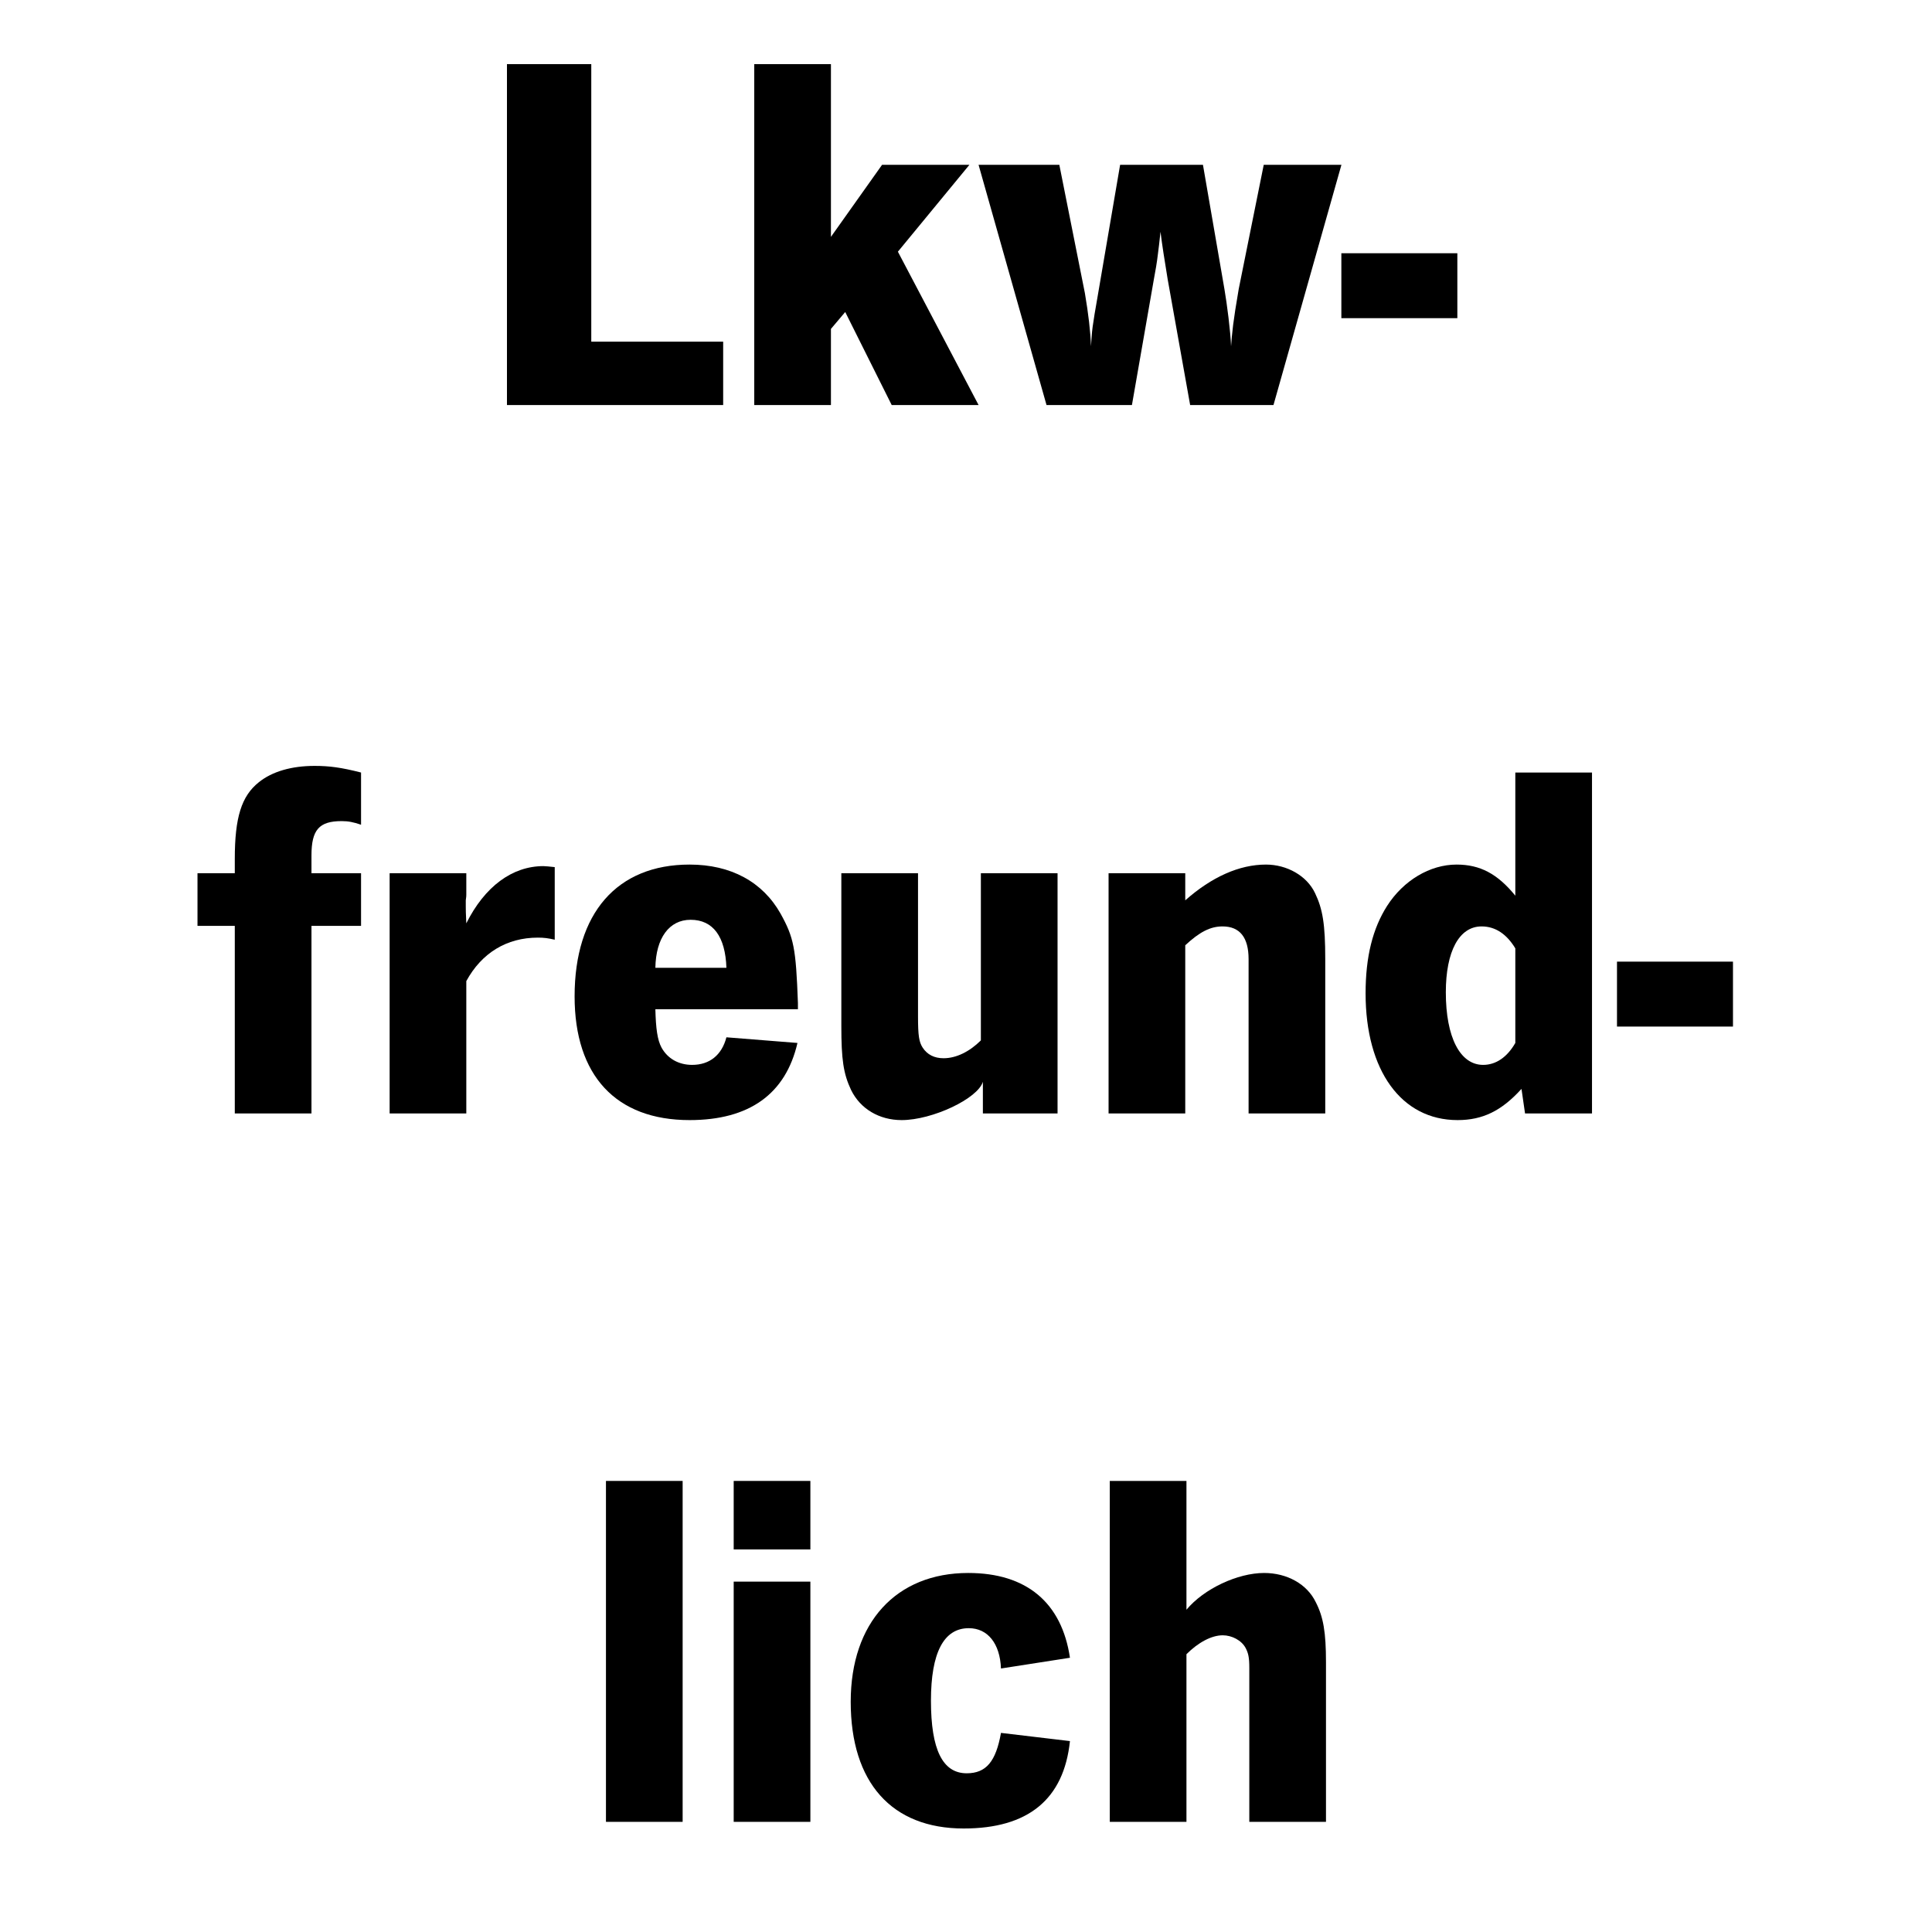 <?xml version="1.0" encoding="UTF-8"?>
<svg xmlns="http://www.w3.org/2000/svg" xmlns:xlink="http://www.w3.org/1999/xlink" width="150" zoomAndPan="magnify" viewBox="0 0 112.5 112.5" height="150" preserveAspectRatio="xMidYMid meet" version="1.0">
  <defs>
    <g></g>
  </defs>
  <g fill="#000000" fill-opacity="1">
    <g transform="translate(27.645, 23.586)">
      <g>
        <path d="M 6.785 -19.852 L 1.875 -19.852 L 1.875 0 L 14.465 0 L 14.465 -3.691 L 6.785 -3.691 Z M 6.785 -19.852 "></path>
      </g>
    </g>
  </g>
  <g fill="#000000" fill-opacity="1">
    <g transform="translate(42.432, 23.586)">
      <g>
        <path d="M 5.953 -19.852 L 1.488 -19.852 L 1.488 0 L 5.953 0 L 5.953 -4.434 L 6.785 -5.418 L 9.492 0 L 14.551 0 L 9.852 -8.93 L 14.016 -13.988 L 8.93 -13.988 L 5.953 -9.793 Z M 5.953 -19.852 "></path>
      </g>
    </g>
  </g>
  <g fill="#000000" fill-opacity="1">
    <g transform="translate(56.982, 23.586)">
      <g>
        <path d="M 4.703 -13.988 L 0 -13.988 L 3.957 0 L 8.93 0 L 10.207 -7.32 C 10.297 -7.797 10.387 -8.305 10.445 -8.809 C 10.477 -9.047 10.535 -9.523 10.594 -10.09 C 10.684 -9.344 10.832 -8.422 11.012 -7.32 L 12.32 0 L 17.172 0 L 21.129 -13.988 L 16.605 -13.988 L 15.148 -6.754 C 14.82 -4.852 14.762 -4.227 14.703 -3.422 C 14.672 -4.285 14.465 -5.891 14.316 -6.754 L 13.066 -13.988 L 8.242 -13.988 L 6.965 -6.516 C 6.605 -4.465 6.605 -4.375 6.547 -3.422 C 6.516 -4.285 6.398 -5.297 6.191 -6.516 Z M 4.703 -13.988 "></path>
      </g>
    </g>
  </g>
  <g fill="#000000" fill-opacity="1">
    <g transform="translate(78.107, 23.586)">
      <g>
        <path d="M 6.754 -8.84 L 0 -8.84 L 0 -5.059 L 6.754 -5.059 Z M 6.754 -8.84 "></path>
      </g>
    </g>
  </g>
  <g fill="#000000" fill-opacity="1">
    <g transform="translate(11.59, 64.836)">
      <g>
        <path d="M 9.434 -19.852 C 8.273 -20.148 7.59 -20.238 6.727 -20.238 C 5.387 -20.238 4.254 -19.91 3.48 -19.285 C 2.469 -18.48 2.082 -17.23 2.082 -14.82 L 2.082 -13.988 L -0.09 -13.988 L -0.09 -10.922 L 2.082 -10.922 L 2.082 0 L 6.547 0 L 6.547 -10.922 L 9.434 -10.922 L 9.434 -13.988 L 6.547 -13.988 L 6.547 -15.027 C 6.547 -16.516 6.992 -17.023 8.305 -17.023 C 8.691 -17.023 8.988 -16.965 9.434 -16.812 Z M 9.434 -19.852 "></path>
      </g>
    </g>
  </g>
  <g fill="#000000" fill-opacity="1">
    <g transform="translate(21.2, 64.836)">
      <g>
        <path d="M 11.102 -14.344 C 10.805 -14.375 10.566 -14.402 10.445 -14.402 C 8.629 -14.402 7.023 -13.215 5.953 -11.07 C 5.922 -11.664 5.922 -11.902 5.922 -12.082 L 5.922 -12.41 C 5.953 -12.59 5.953 -12.707 5.953 -12.738 L 5.953 -13.988 L 1.488 -13.988 L 1.488 0 L 5.953 0 L 5.953 -7.707 C 6.844 -9.344 8.305 -10.238 10.117 -10.238 C 10.477 -10.238 10.715 -10.207 11.102 -10.117 Z M 11.102 -14.344 "></path>
      </g>
    </g>
  </g>
  <g fill="#000000" fill-opacity="1">
    <g transform="translate(32.596, 64.836)">
      <g>
        <path d="M 9.703 -4.434 C 9.434 -3.395 8.719 -2.828 7.707 -2.828 C 6.934 -2.828 6.281 -3.184 5.922 -3.84 C 5.684 -4.285 5.594 -4.941 5.566 -6.07 L 13.867 -6.07 L 13.867 -6.43 C 13.75 -9.641 13.629 -10.238 12.855 -11.637 C 11.816 -13.48 9.969 -14.492 7.559 -14.492 C 3.332 -14.492 0.863 -11.664 0.863 -6.816 C 0.863 -2.203 3.273 0.387 7.559 0.387 C 11.039 0.387 13.152 -1.133 13.84 -4.105 Z M 5.566 -8.48 C 5.594 -10.207 6.367 -11.277 7.617 -11.277 C 8.93 -11.277 9.641 -10.297 9.703 -8.48 Z M 5.566 -8.48 "></path>
      </g>
    </g>
  </g>
  <g fill="#000000" fill-opacity="1">
    <g transform="translate(47.503, 64.836)">
      <g>
        <path d="M 14.078 -13.988 L 9.613 -13.988 L 9.613 -4.254 C 8.957 -3.602 8.184 -3.215 7.441 -3.215 C 6.906 -3.215 6.488 -3.422 6.219 -3.84 C 6.012 -4.168 5.953 -4.523 5.953 -5.656 L 5.953 -13.988 L 1.488 -13.988 L 1.488 -5.09 C 1.488 -3.156 1.605 -2.32 2.055 -1.367 C 2.59 -0.27 3.691 0.387 5 0.387 C 6.785 0.387 9.434 -0.863 9.73 -1.844 L 9.73 0 L 14.078 0 Z M 14.078 -13.988 "></path>
      </g>
    </g>
  </g>
  <g fill="#000000" fill-opacity="1">
    <g transform="translate(63.064, 64.836)">
      <g>
        <path d="M 5.953 -13.988 L 1.488 -13.988 L 1.488 0 L 5.953 0 L 5.953 -9.793 C 6.785 -10.566 7.41 -10.891 8.125 -10.891 C 9.137 -10.891 9.641 -10.238 9.641 -8.988 L 9.641 0 L 14.105 0 L 14.105 -8.988 C 14.105 -11.012 13.957 -11.902 13.512 -12.828 C 13.035 -13.84 11.875 -14.492 10.652 -14.492 C 9.105 -14.492 7.5 -13.777 5.953 -12.41 Z M 5.953 -13.988 "></path>
      </g>
    </g>
  </g>
  <g fill="#000000" fill-opacity="1">
    <g transform="translate(78.655, 64.836)">
      <g>
        <path d="M 14.047 -19.852 L 9.582 -19.852 L 9.582 -12.68 C 8.543 -13.957 7.527 -14.492 6.16 -14.492 C 4.613 -14.492 3.066 -13.57 2.113 -12.082 C 1.281 -10.773 0.863 -9.137 0.863 -6.992 C 0.863 -2.5 2.945 0.387 6.219 0.387 C 7.68 0.387 8.777 -0.148 9.941 -1.43 L 10.148 0 L 14.047 0 Z M 9.582 -5.922 L 9.582 -4.105 C 9.105 -3.273 8.453 -2.828 7.707 -2.828 C 6.367 -2.828 5.535 -4.434 5.535 -7.055 C 5.535 -9.434 6.309 -10.891 7.617 -10.891 C 8.422 -10.891 9.078 -10.445 9.582 -9.613 Z M 9.582 -5.922 "></path>
      </g>
    </g>
  </g>
  <g fill="#000000" fill-opacity="1">
    <g transform="translate(94.157, 64.836)">
      <g>
        <path d="M 6.754 -8.84 L 0 -8.84 L 0 -5.059 L 6.754 -5.059 Z M 6.754 -8.84 "></path>
      </g>
    </g>
  </g>
  <g fill="#000000" fill-opacity="1">
    <g transform="translate(100.91, 64.836)">
      <g></g>
    </g>
  </g>
  <g fill="#000000" fill-opacity="1">
    <g transform="translate(33.797, 106.086)">
      <g>
        <path d="M 5.953 -19.852 L 1.488 -19.852 L 1.488 0 L 5.953 0 Z M 5.953 -19.852 "></path>
      </g>
    </g>
  </g>
  <g fill="#000000" fill-opacity="1">
    <g transform="translate(41.235, 106.086)">
      <g>
        <path d="M 5.953 -13.988 L 1.488 -13.988 L 1.488 0 L 5.953 0 Z M 5.953 -19.852 L 1.488 -19.852 L 1.488 -15.863 L 5.953 -15.863 Z M 5.953 -19.852 "></path>
      </g>
    </g>
  </g>
  <g fill="#000000" fill-opacity="1">
    <g transform="translate(48.674, 106.086)">
      <g>
        <path d="M 13.629 -9.555 C 13.152 -12.766 11.102 -14.492 7.707 -14.492 C 3.512 -14.492 0.863 -11.605 0.863 -6.992 C 0.863 -2.293 3.242 0.387 7.441 0.387 C 11.191 0.387 13.273 -1.309 13.629 -4.703 L 9.613 -5.18 C 9.316 -3.512 8.75 -2.828 7.617 -2.828 C 6.219 -2.828 5.535 -4.195 5.535 -7.055 C 5.535 -9.852 6.281 -11.277 7.738 -11.277 C 8.84 -11.277 9.555 -10.387 9.613 -8.93 Z M 13.629 -9.555 "></path>
      </g>
    </g>
  </g>
  <g fill="#000000" fill-opacity="1">
    <g transform="translate(63.134, 106.086)">
      <g>
        <path d="M 5.953 -19.852 L 1.488 -19.852 L 1.488 0 L 5.953 0 L 5.953 -9.762 C 6.637 -10.445 7.41 -10.863 8.066 -10.863 C 8.602 -10.863 9.168 -10.566 9.402 -10.117 C 9.555 -9.82 9.613 -9.582 9.613 -8.957 L 9.613 0 L 14.078 0 L 14.078 -9.285 C 14.078 -11.039 13.926 -11.934 13.48 -12.797 C 12.977 -13.84 11.816 -14.492 10.477 -14.492 C 8.93 -14.492 6.965 -13.57 5.953 -12.352 Z M 5.953 -19.852 "></path>
      </g>
    </g>
  </g>
</svg>
